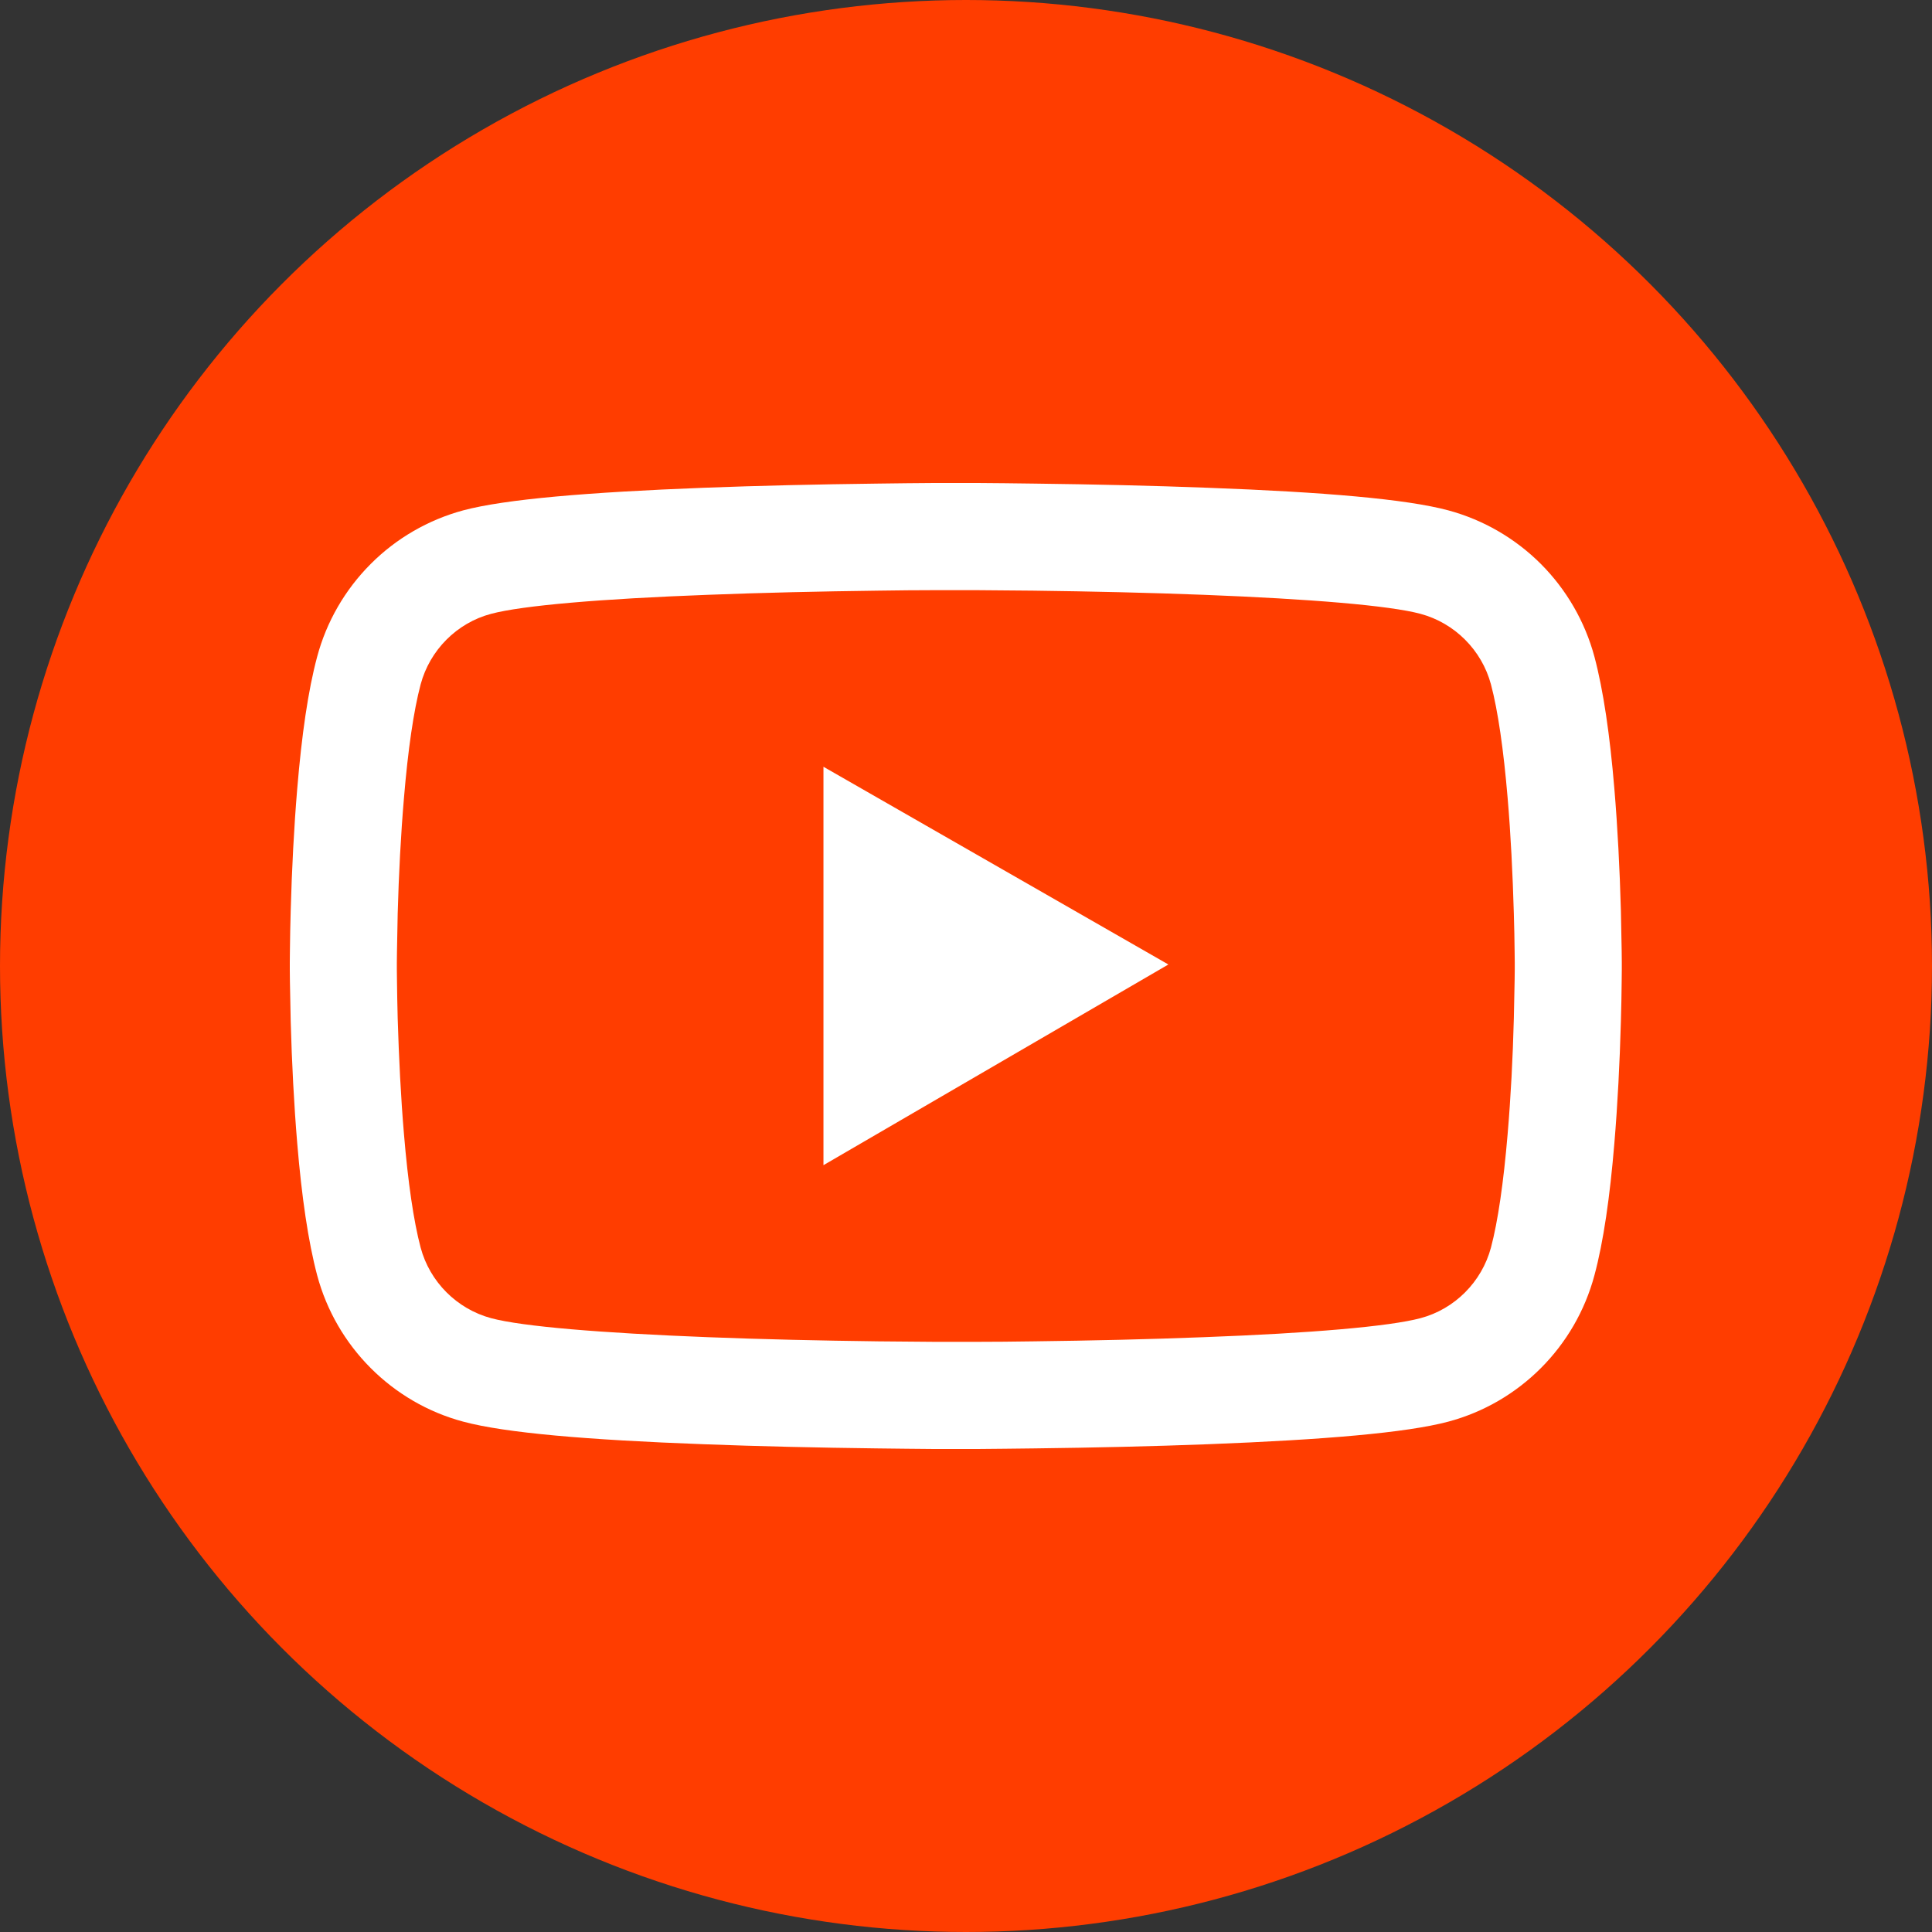 <svg width="32" height="32" viewBox="0 0 32 32" fill="none" xmlns="http://www.w3.org/2000/svg">
<rect x="0" y="0" width="32" height="32" fill="#333333" stroke="none"/>
<g id="youtube_icon">
<circle id="Ellipse 444" cx="16" cy="16" r="16" fill="#FF3D00"/>
<path id="Vector" d="M26.862 15.931C26.862 15.877 26.862 15.815 26.86 15.744C26.857 15.544 26.852 15.32 26.847 15.082C26.828 14.395 26.793 13.71 26.739 13.065C26.665 12.176 26.557 11.435 26.409 10.878C26.253 10.298 25.947 9.768 25.523 9.342C25.098 8.917 24.569 8.61 23.988 8.453C23.292 8.266 21.927 8.15 20.007 8.079C19.093 8.044 18.116 8.022 17.138 8.01C16.796 8.005 16.479 8.002 16.193 8H15.469C15.183 8.002 14.866 8.005 14.523 8.01C13.546 8.022 12.568 8.044 11.655 8.079C9.734 8.153 8.368 8.268 7.673 8.453C7.093 8.61 6.563 8.916 6.139 9.342C5.714 9.768 5.408 10.297 5.253 10.878C5.103 11.435 4.997 12.176 4.923 13.065C4.869 13.71 4.834 14.395 4.815 15.082C4.807 15.32 4.805 15.544 4.802 15.744C4.802 15.815 4.8 15.877 4.8 15.931V16.069C4.8 16.123 4.8 16.185 4.802 16.256C4.805 16.456 4.81 16.68 4.815 16.918C4.834 17.605 4.869 18.29 4.923 18.935C4.997 19.824 5.105 20.565 5.253 21.122C5.568 22.301 6.494 23.232 7.673 23.547C8.368 23.734 9.734 23.85 11.655 23.921C12.568 23.956 13.546 23.978 14.523 23.99C14.866 23.995 15.183 23.997 15.469 24H16.193C16.479 23.997 16.796 23.995 17.138 23.99C18.116 23.978 19.093 23.956 20.007 23.921C21.927 23.847 23.294 23.732 23.988 23.547C25.168 23.232 26.094 22.303 26.409 21.122C26.559 20.565 26.665 19.824 26.739 18.935C26.793 18.29 26.828 17.605 26.847 16.918C26.855 16.68 26.857 16.456 26.86 16.256C26.86 16.185 26.862 16.123 26.862 16.069V15.931ZM25.089 16.059C25.089 16.111 25.089 16.167 25.087 16.234C25.084 16.426 25.079 16.638 25.074 16.867C25.057 17.522 25.023 18.177 24.971 18.785C24.904 19.578 24.811 20.228 24.695 20.664C24.543 21.232 24.094 21.683 23.528 21.833C23.011 21.971 21.708 22.082 19.938 22.148C19.042 22.183 18.076 22.205 17.114 22.217C16.776 22.222 16.464 22.225 16.183 22.225H15.479L14.548 22.217C13.585 22.205 12.623 22.183 11.724 22.148C9.953 22.079 8.648 21.971 8.134 21.833C7.567 21.68 7.119 21.232 6.967 20.664C6.851 20.228 6.757 19.578 6.691 18.785C6.639 18.177 6.607 17.522 6.587 16.867C6.58 16.638 6.578 16.424 6.575 16.234C6.575 16.167 6.573 16.108 6.573 16.059V15.941C6.573 15.889 6.573 15.833 6.575 15.766C6.578 15.574 6.583 15.362 6.587 15.133C6.605 14.478 6.639 13.823 6.691 13.215C6.757 12.422 6.851 11.772 6.967 11.336C7.119 10.768 7.567 10.317 8.134 10.167C8.651 10.029 9.953 9.918 11.724 9.852C12.62 9.817 13.585 9.795 14.548 9.783C14.885 9.778 15.198 9.775 15.479 9.775H16.183L17.114 9.783C18.076 9.795 19.039 9.817 19.938 9.852C21.708 9.921 23.013 10.029 23.528 10.167C24.094 10.319 24.543 10.768 24.695 11.336C24.811 11.772 24.904 12.422 24.971 13.215C25.023 13.823 25.055 14.478 25.074 15.133C25.082 15.362 25.084 15.576 25.087 15.766C25.087 15.833 25.089 15.892 25.089 15.941V16.059ZM13.639 19.299L19.352 15.975L13.639 12.7V19.299Z" fill="white"/>
</g>
</svg>
